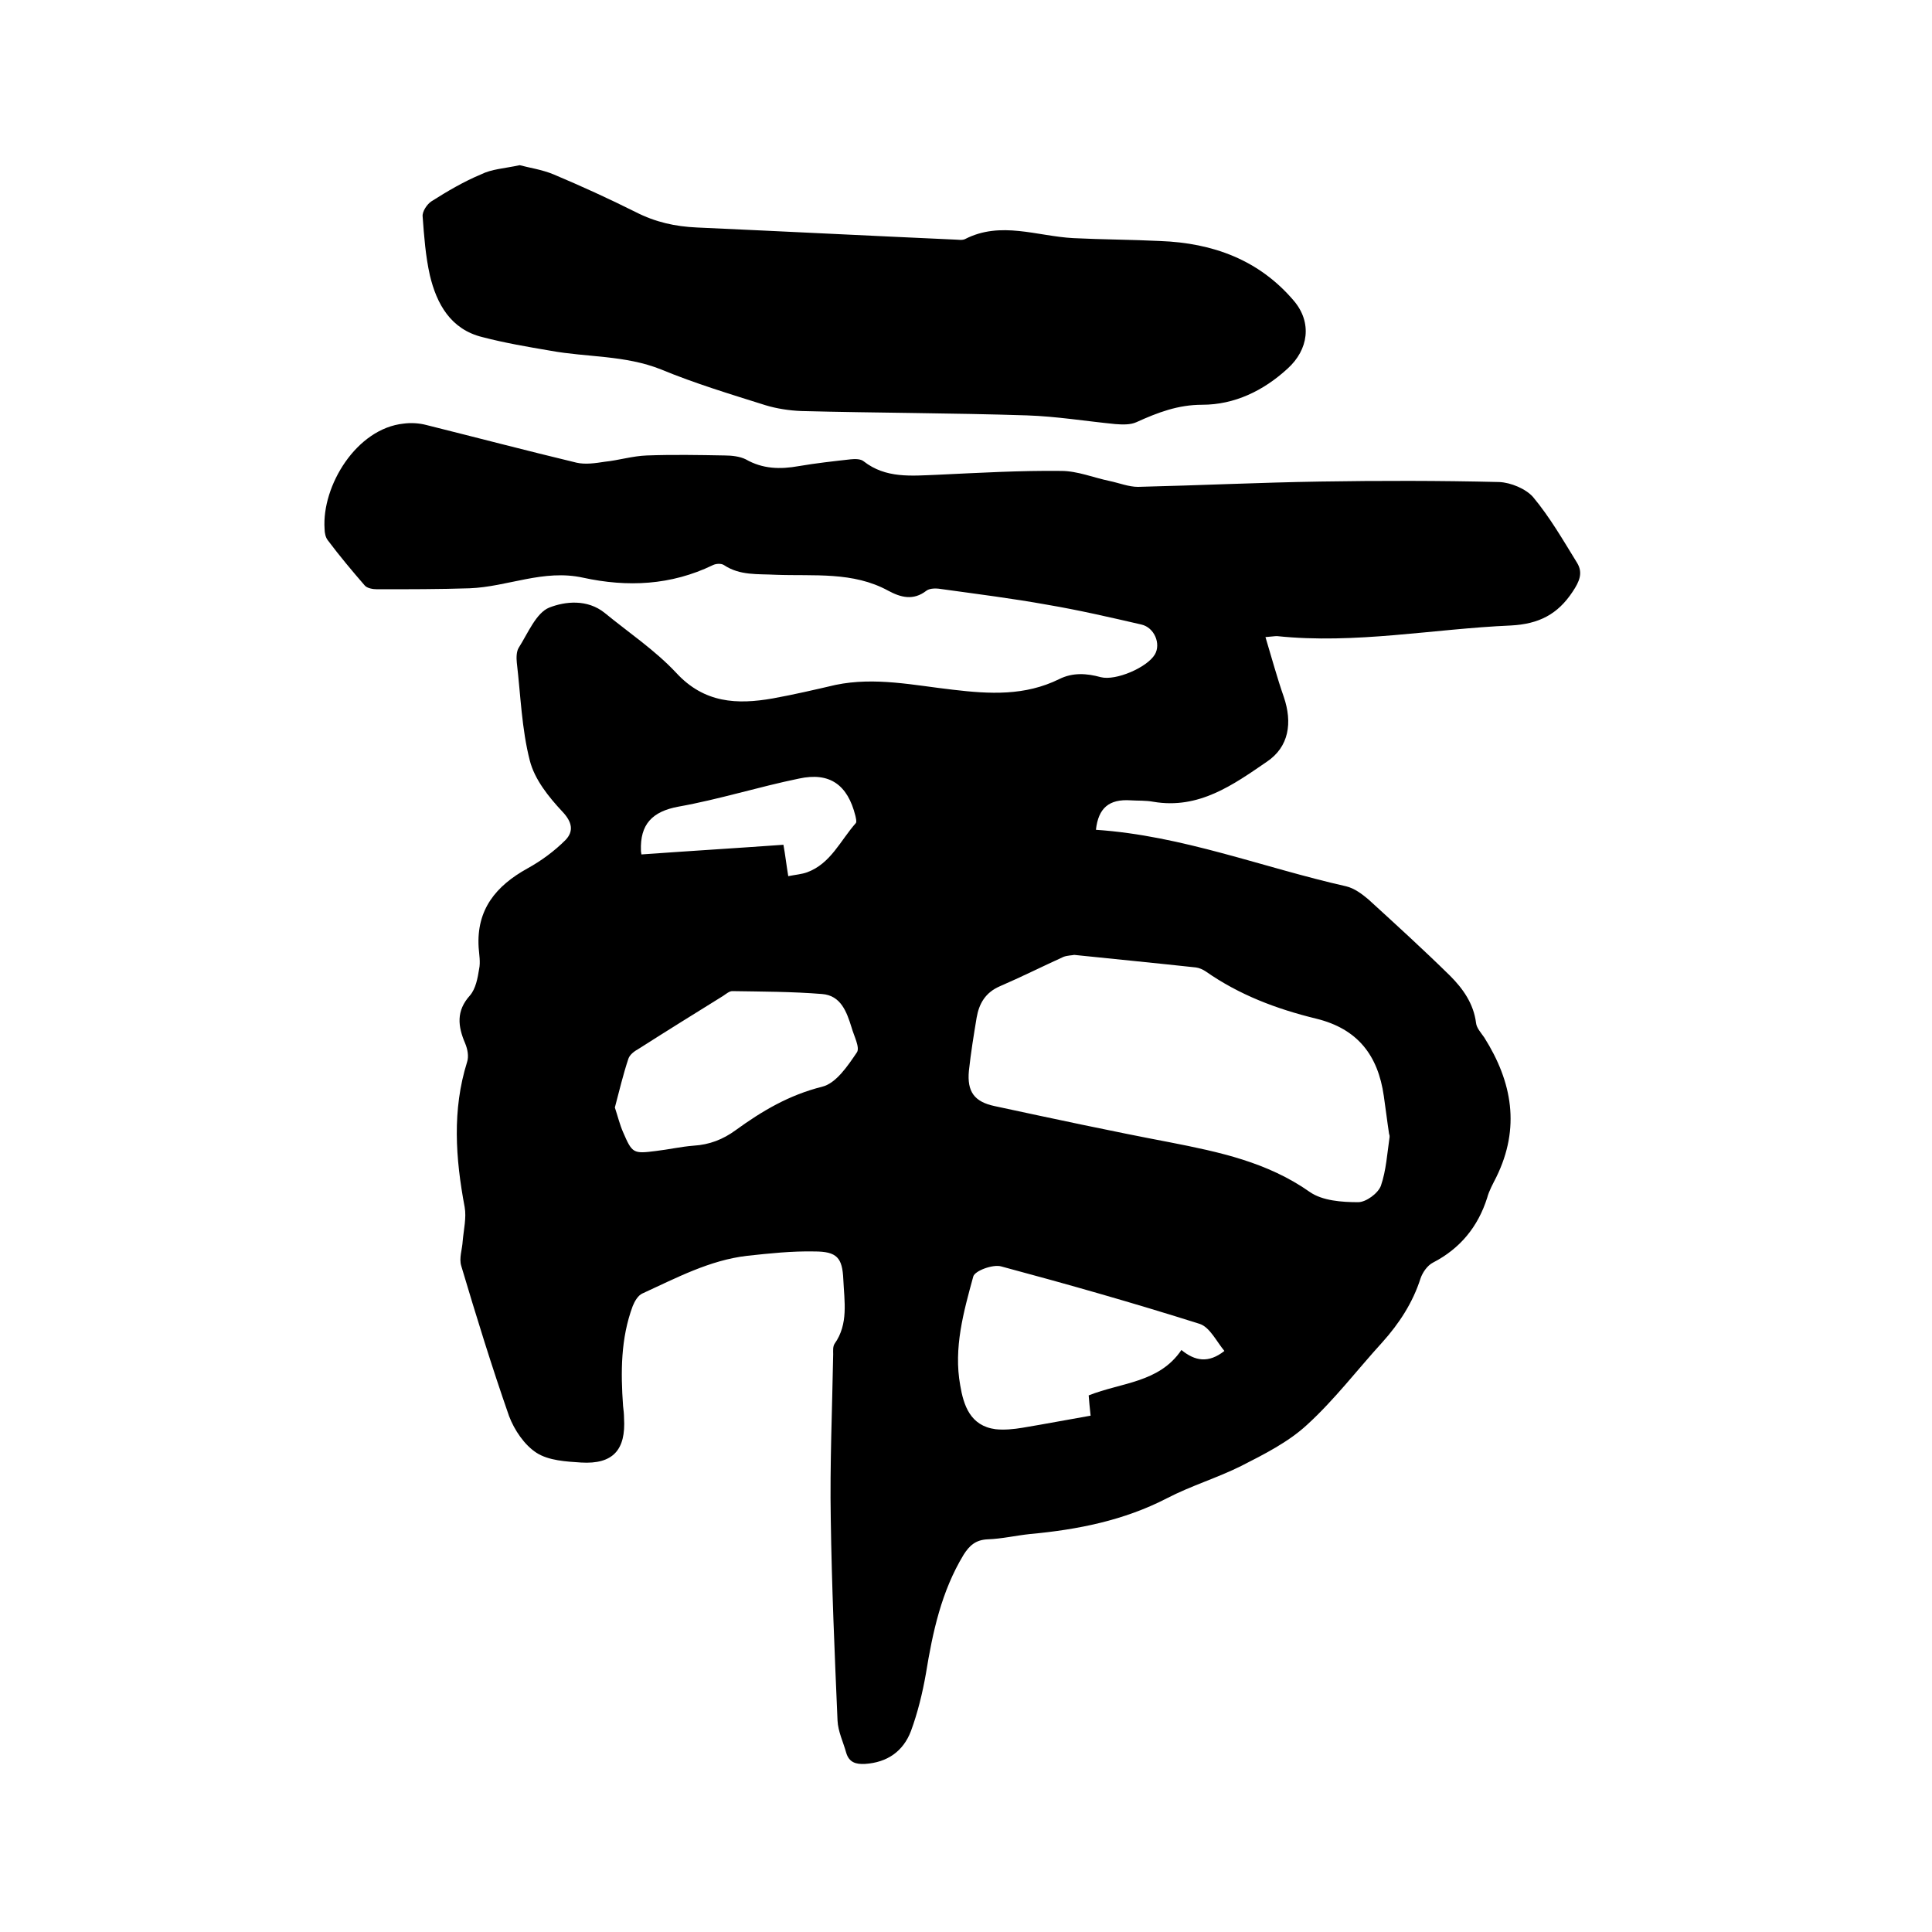 <svg enable-background="new 0 0 400 400" viewBox="0 0 400 400" xmlns="http://www.w3.org/2000/svg"><path d="m262 131.9c1.3 4.3 2.4 8.4 3.8 12.4 1.8 5.3 1.1 10.3-3.5 13.4-7 4.8-14.1 9.9-23.5 8.3-1.6-.3-3.2-.2-4.7-.3-4.5-.3-6.7 1.6-7.2 6.1 17.9 1.2 34.5 7.8 51.8 11.7 1.7.4 3.3 1.6 4.6 2.7 5.7 5.2 11.4 10.4 16.9 15.8 2.7 2.7 4.9 5.8 5.4 9.8.1 1 1 2 1.7 3 5.8 9.2 7.5 18.7 2.5 28.9-.7 1.4-1.5 2.8-1.9 4.3-1.9 6-5.6 10.5-11.2 13.4-1.2.6-2.2 2.1-2.6 3.3-1.6 5-4.4 9.3-7.9 13.2-5.2 5.7-9.9 11.9-15.6 17.1-3.9 3.6-8.9 6.1-13.6 8.5-5 2.5-10.4 4.1-15.4 6.7-8.9 4.6-18.5 6.5-28.3 7.4-2.9.3-5.9 1-8.8 1.1-2.5.1-3.8 1.3-5 3.2-4.6 7.6-6.4 16-7.8 24.6-.7 4-1.7 8.1-3.1 11.9-1.6 4.2-4.9 6.5-9.5 6.8-1.9.1-3.3-.3-3.9-2.3-.6-2.2-1.7-4.4-1.8-6.7-.6-13.9-1.2-27.9-1.4-41.8-.2-11.3.3-22.6.5-34 0-.7-.1-1.6.3-2.2 2.9-4.1 2-8.8 1.8-13.3s-1.3-5.8-6-5.8c-4.6-.1-9.3.4-13.9.9-7.8.9-14.7 4.6-21.7 7.8-.9.4-1.6 1.6-2 2.6-2.5 6.7-2.5 13.7-2 20.7.1.8.2 1.7.2 2.5.4 6.6-2.3 9.6-8.9 9.2-3.1-.2-6.7-.4-9.2-2s-4.6-4.7-5.7-7.6c-3.6-10.3-6.8-20.7-9.9-31.1-.5-1.6.2-3.4.3-5.2.2-2.3.8-4.8.4-7-1.9-10.1-2.6-20.1.5-30 .4-1.2.1-2.7-.4-3.9-1.5-3.5-1.9-6.7 1-9.9 1.2-1.4 1.6-3.6 1.9-5.5.3-1.4 0-3-.1-4.4-.5-7.9 3.6-12.8 10.1-16.4 2.9-1.6 5.6-3.6 7.9-5.9 1.7-1.8 1.4-3.7-.7-5.9-2.8-3-5.7-6.6-6.7-10.5-1.7-6.6-1.9-13.5-2.7-20.3-.1-1-.1-2.3.4-3.1 1.9-3 3.6-7.2 6.3-8.3 3.3-1.3 7.9-1.8 11.5 1.1 5 4.1 10.4 7.7 14.8 12.4 5.8 6.3 12.6 6.6 20 5.3 4.4-.8 8.7-1.8 13-2.8 8.2-1.7 16.3.1 24.3 1 7.6.9 14.9 1.3 22-2.2 2.8-1.4 5.7-1.2 8.6-.4 3.1.8 9.6-2 11.2-4.7 1.3-2.2-.1-5.6-2.8-6.2-6.5-1.5-13-3-19.5-4.1-7.2-1.3-14.4-2.2-21.6-3.2-1.1-.2-2.6-.3-3.4.3-2.7 2.1-5.3 1.4-7.9 0-7.3-4-15.4-3-23.3-3.3-3.7-.2-7.4.2-10.7-2-.6-.4-1.7-.3-2.3 0-8.7 4.2-17.7 4.6-26.9 2.6-8.2-1.8-15.6 1.9-23.5 2.2-6.2.2-12.6.2-19.1.2-.9 0-2.1-.2-2.6-.8-2.6-3-5.2-6.1-7.6-9.3-.5-.6-.7-1.6-.7-2.4-.6-8.9 6.6-20.8 16.4-21.8 1.5-.2 3.2-.1 4.7.3 10.4 2.6 20.7 5.3 31.1 7.8 1.8.4 3.9.1 5.8-.2 2.9-.3 5.8-1.2 8.7-1.3 5.4-.2 10.8-.1 16.2 0 1.4 0 3.1.2 4.3.8 3.5 2 7.1 2.1 11 1.4 3.5-.6 7.1-1 10.7-1.4.9-.1 2.1-.1 2.7.4 4.6 3.6 9.9 3 15.2 2.8 8.6-.4 17.1-.9 25.7-.8 3.4 0 6.7 1.4 10.1 2.1 1.9.4 3.9 1.2 5.8 1.2 12.6-.3 25.2-.9 37.7-1.1 12.4-.2 24.7-.2 37.1.1 2.4.1 5.5 1.4 7 3.1 3.5 4.2 6.2 8.9 9.1 13.6 1.3 2.1.5 3.9-.9 6-3.1 4.7-7 6.7-12.8 7-16.1.7-32.2 3.9-48.4 2.2-.6 0-1 .1-2.4.2zm-39.6 65.8c-.4.1-1.4.1-2.2.4-4.4 2-8.8 4.2-13.2 6.1-3 1.3-4.3 3.6-4.8 6.5-.6 3.6-1.2 7.3-1.6 11-.4 4.3 1.1 6.4 5.3 7.3 12.1 2.6 24.2 5.2 36.3 7.5 10.2 2 20.2 4.1 29 10.3 2.6 1.8 6.6 2.1 10 2.1 1.6 0 4.1-1.8 4.7-3.4 1.1-3.2 1.3-6.7 1.8-10.1 0-.2 0-.4-.1-.6-.4-2.6-.7-5.2-1.1-7.9-1.2-8.4-5.4-13.9-14-16-8.2-2-15.9-4.9-22.9-9.8-.6-.4-1.3-.7-2-.8-8.3-.9-16.5-1.7-25.2-2.6zm31.1 82c-1.6-1.9-3-4.9-5.1-5.6-13.6-4.3-27.3-8.2-41.1-11.9-1.7-.5-5.5.9-5.8 2.1-2 7.3-4.1 14.8-2.7 22.5.7 4.2 2.1 8.4 7.3 9.1 1.8.2 3.8 0 5.6-.3 4.8-.8 9.5-1.7 14.1-2.5-.2-1.7-.3-3-.4-4.2 6.8-2.7 14.6-2.6 19.2-9.4 2.8 2.3 5.6 2.8 8.9.2zm-126.2-50.4c.6 1.8 1 3.5 1.7 5.1 1.9 4.4 2.1 4.5 6.8 3.9 2.6-.3 5.2-.9 7.8-1.1 3.3-.2 6.1-1.3 8.7-3.2 5.5-4 11.1-7.3 17.9-9 2.9-.7 5.3-4.3 7.2-7.1.7-1-.6-3.4-1.1-5.2-1-3.2-2.2-6.6-6.1-6.9-6.2-.5-12.4-.5-18.6-.6-.6 0-1.3.6-1.9 1-5.8 3.6-11.6 7.2-17.4 10.9-.9.5-1.9 1.2-2.2 2.1-1.1 3.3-1.9 6.7-2.8 10.1zm35.9-47.9c1.5-.3 2.8-.4 3.9-.8 4.9-1.8 6.9-6.6 10.1-10.2.2-.3 0-1-.1-1.5-1.6-6.4-5.3-9.1-11.7-7.7-8.3 1.7-16.5 4.3-24.9 5.8-5.5 1-8 3.7-7.8 9.1 0 .1 0 .2.1.8 9.8-.7 19.6-1.3 29.4-2 .4 2.2.6 4.1 1 6.5z"/><path d="m107.6 34.2c1.8.5 4.6.9 7 1.9 5.7 2.4 11.4 5 17 7.8 4.1 2.1 8.2 3 12.7 3.2 17.8.8 35.5 1.7 53.3 2.5.7 0 1.6.2 2.2-.1 7.4-3.8 14.9-.6 22.4-.2 6 .3 12 .3 18 .6 10.9.4 20.5 3.9 27.7 12.4 3.8 4.5 3 10.1-1.3 14-5 4.6-11 7.5-17.7 7.5-5 0-9.2 1.6-13.6 3.6-1.3.6-3 .5-4.4.4-6.1-.6-12.2-1.6-18.3-1.8-15.5-.5-31.1-.5-46.7-.9-2.5-.1-5.1-.5-7.4-1.2-7.3-2.3-14.6-4.5-21.6-7.4-7.5-3-15.4-2.5-23-3.9-4.7-.8-9.4-1.6-14-2.8-6.6-1.6-9.5-6.9-10.9-12.8-.9-4-1.2-8.1-1.5-12.2-.1-1 .9-2.5 1.8-3.1 3.3-2.1 6.7-4.1 10.3-5.6 2.2-1.1 4.7-1.2 8-1.9z"/></svg>